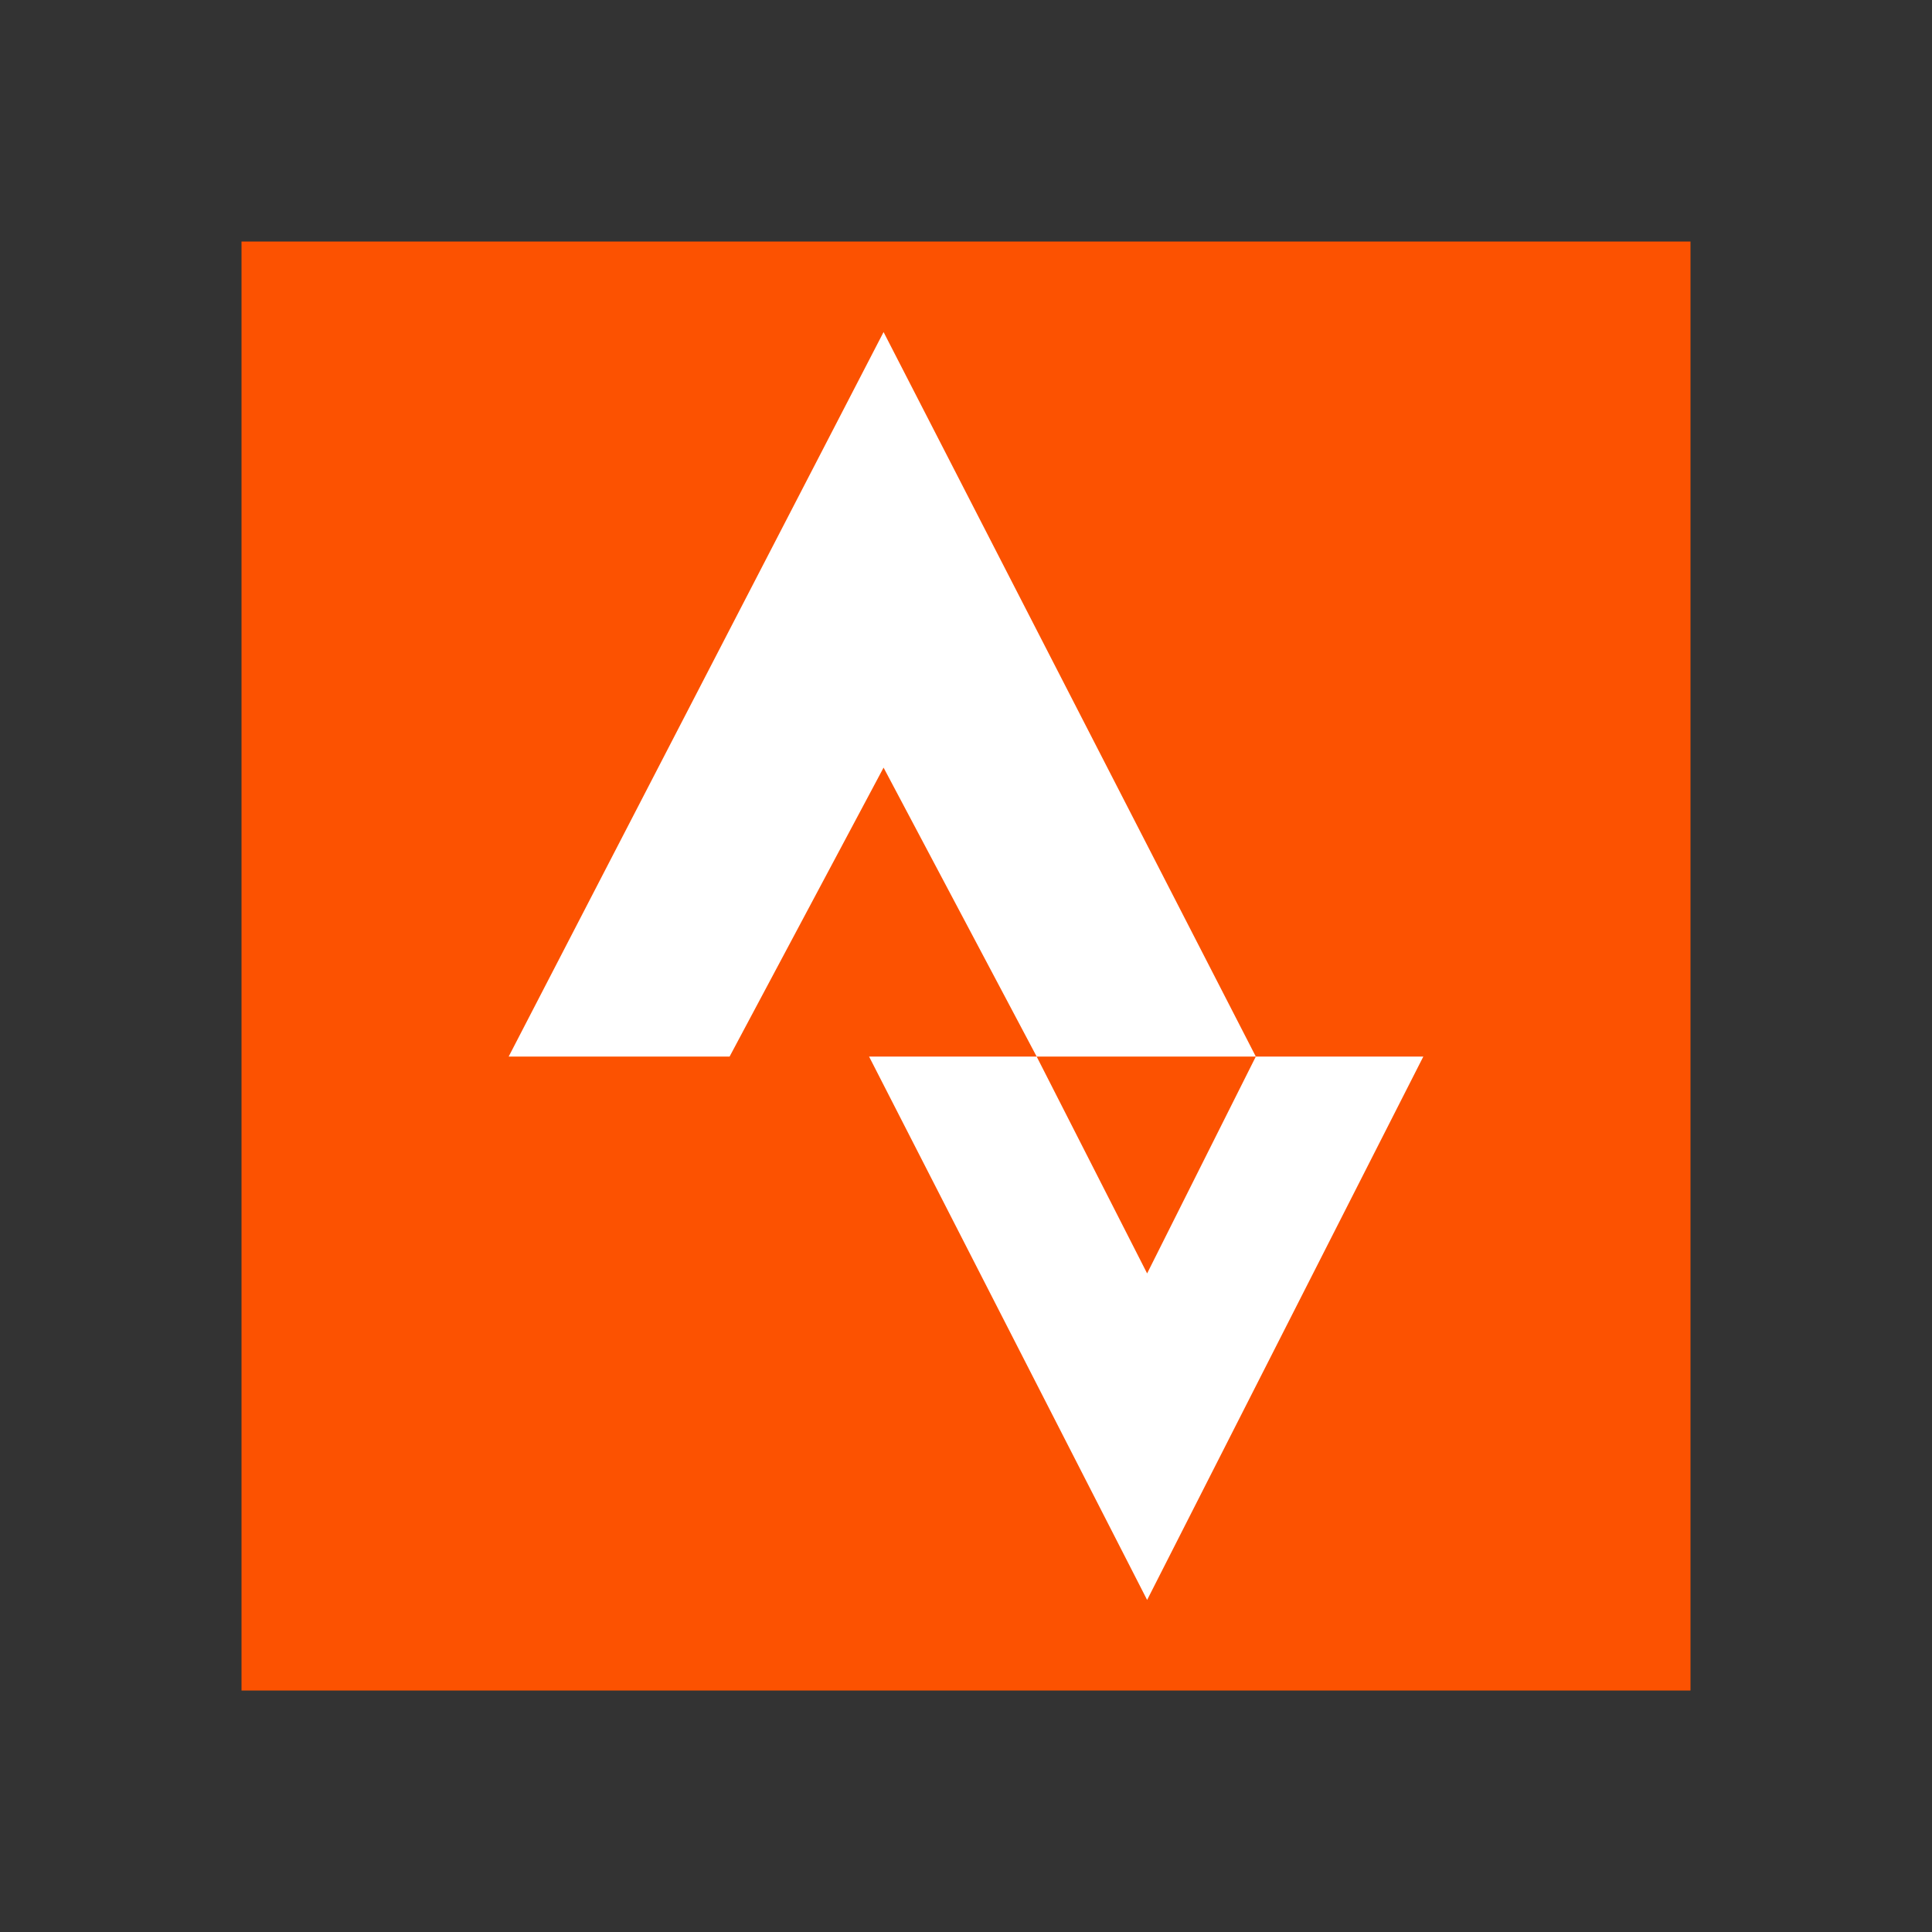 <?xml version="1.0" encoding="utf-8"?>
<svg xmlns="http://www.w3.org/2000/svg" fill="none" height="200" viewBox="0 0 200 200" width="200">
<rect x="0" y="0" width="200" height="200" fill="#333333" stroke="none"/>
<g clip-path="url(#clip0_3_191)">
<path d="M25 175V25H175V175H25Z" fill="#FC5201"/>
<path d="M91.467 34.375L52.658 109.375H75.528L91.467 79.465L107.315 109.375H130.002L91.467 34.375ZM130.002 109.375L118.75 131.824L107.315 109.375H89.966L118.75 165.625L147.342 109.375H130.002Z" fill="white"/>
</g>
<defs>
<clipPath id="clip0_3_191">
<rect fill="white" height="150" transform="translate(25 25)" width="150"/>
</clipPath>
</defs>
</svg>